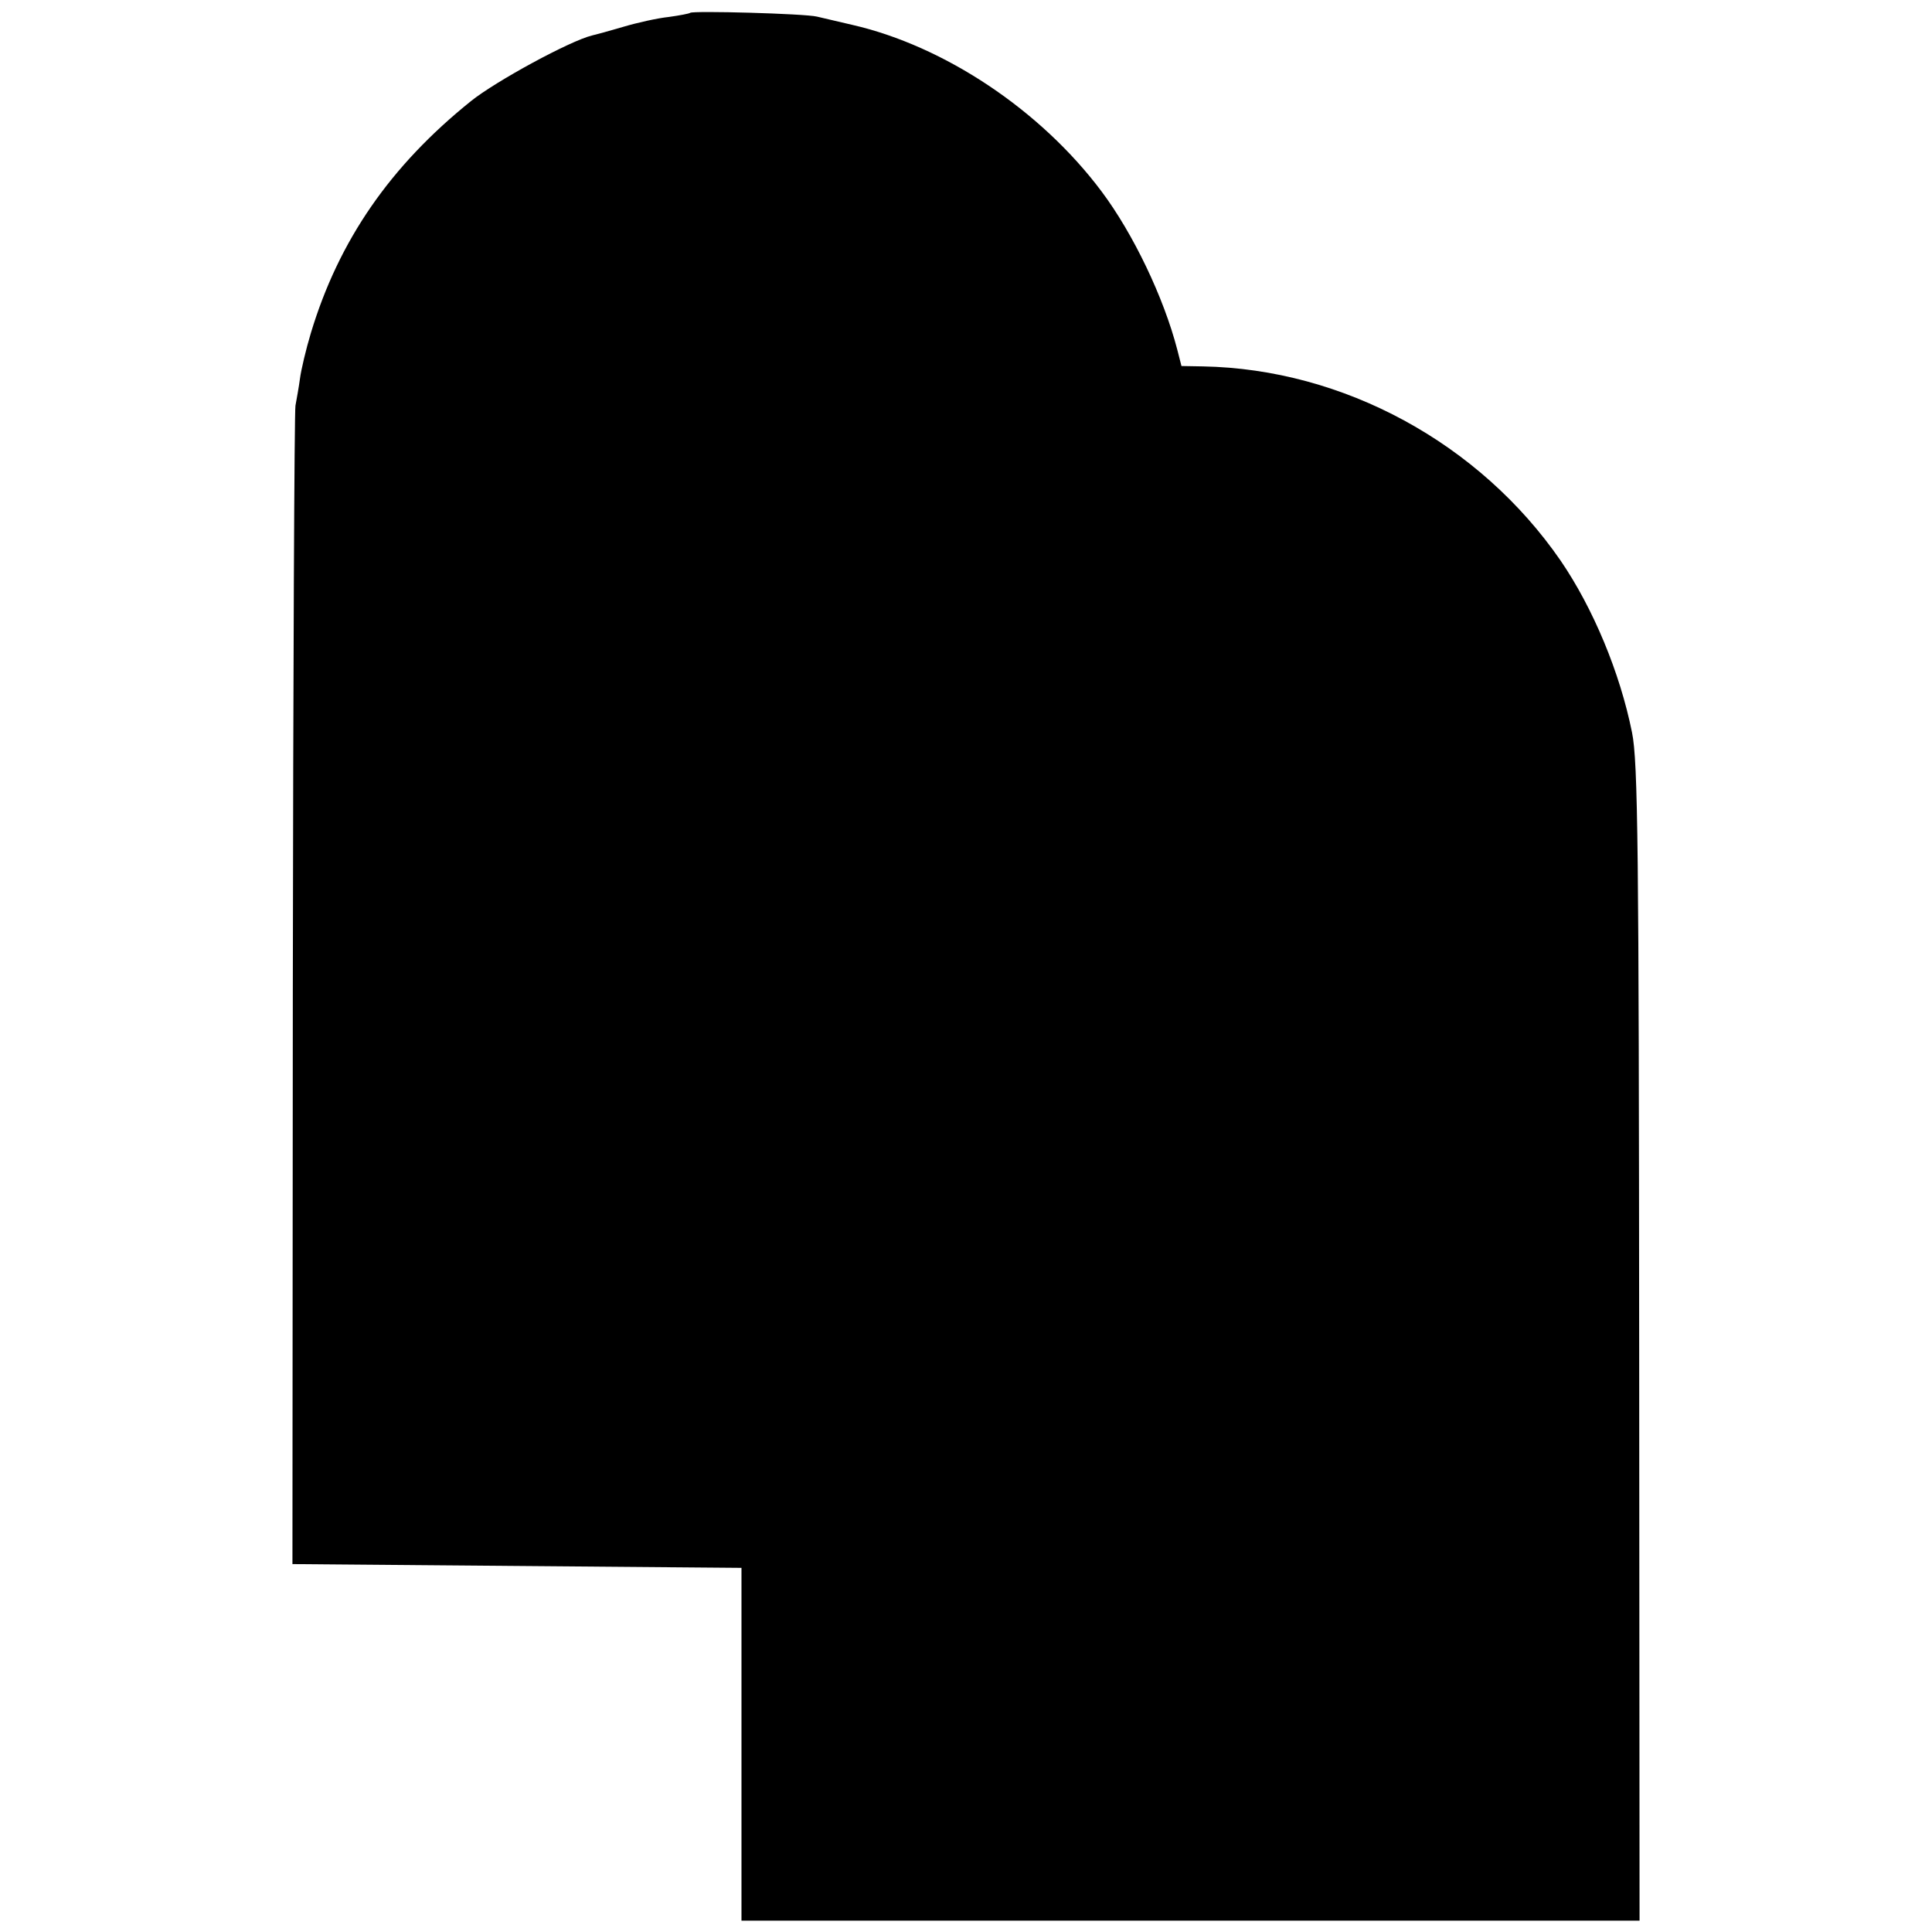 <?xml version="1.0" standalone="no"?>
<!DOCTYPE svg PUBLIC "-//W3C//DTD SVG 20010904//EN"
 "http://www.w3.org/TR/2001/REC-SVG-20010904/DTD/svg10.dtd">
<svg version="1.0" xmlns="http://www.w3.org/2000/svg"
 width="512pt" height="512pt" viewBox="0 0 512 512"
 preserveAspectRatio="xMidYMid meet">
<g transform="translate(0,512) scale(0.1,-0.1)"
fill="#000000" stroke="none">
<path d="M1829 5086 c-2 -2 -28 -7 -57 -11 -29 -3 -83 -15 -120 -26 -37 -11
-74 -21 -83 -23 -58 -14 -255 -121 -321 -174 -214 -172 -350 -369 -424 -614
-13 -43 -26 -98 -29 -121 -3 -23 -9 -55 -12 -72 -3 -16 -6 -714 -7 -1550 l-1
-1520 595 -5 595 -5 0 -467 0 -468 1190 0 1190 0 -1 1513 c-1 1323 -3 1558
-19 1636 -32 159 -103 329 -189 455 -215 312 -576 508 -948 515 l-57 1 -11 43
c-36 139 -117 308 -201 420 -161 215 -416 385 -660 441 -35 8 -77 18 -94 22
-33 8 -329 16 -336 10z"/>
</g>
</svg>
